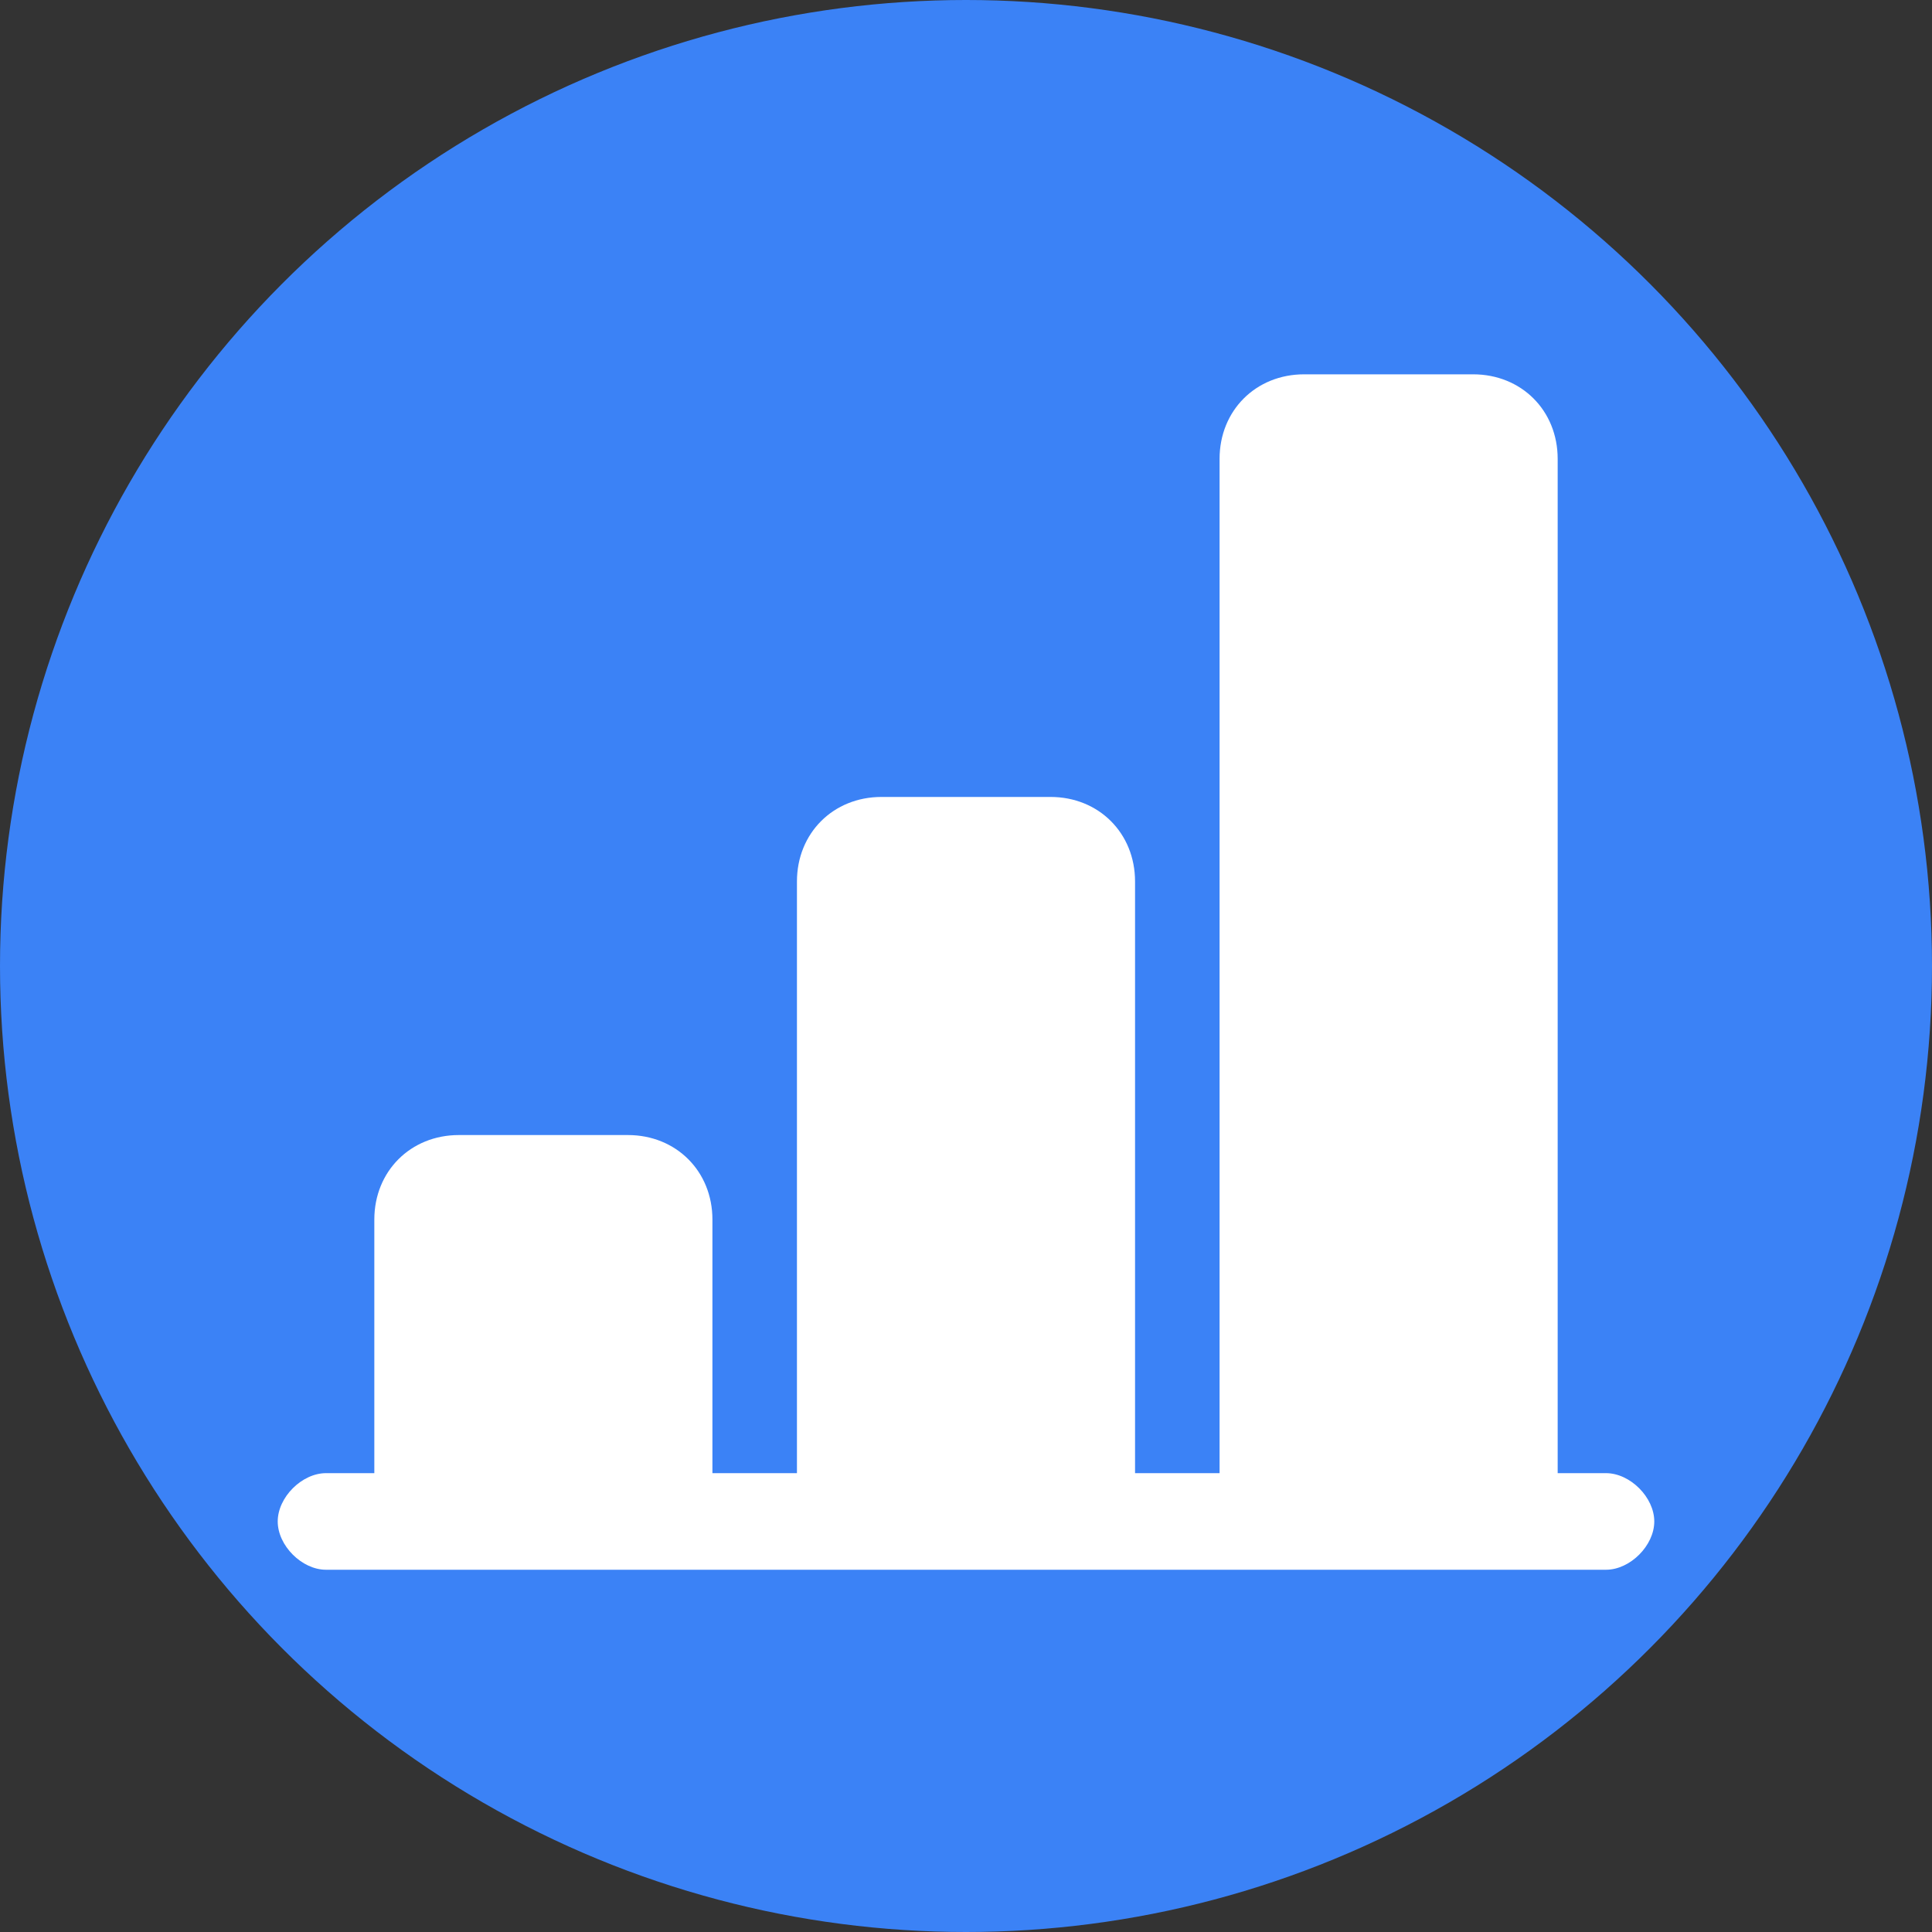 <svg xmlns="http://www.w3.org/2000/svg" width="16" height="16" fill="currentColor" class="bi bi-bar-chart-line-fill" viewBox="0 0 16 16">
<rect x="0" y="0" width="16" height="16" fill="#333333" stroke="none"/>
<style type="text/css">.st0{fill:#3B82F6;}.st1{fill:#FFFFFF;}</style>
<circle class="st0" cx="8" cy="8" r="8"/>
<path class="st1" d="M10.1,3.8c0-0.4,0.3-0.7,0.7-0.7h1.4c0.4,0,0.7,0.3,0.7,0.7v8.4h0.4c0.2,0,0.4,0.2,0.4,0.4s-0.2,0.4-0.4,0.4H2.7c-0.2,0-0.4-0.2-0.4-0.4s0.2-0.4,0.4-0.4h0.4v-2.1c0-0.4,0.3-0.7,0.7-0.7h1.4c0.4,0,0.7,0.3,0.7,0.7v2.1h0.7V7.3c0-0.4,0.3-0.7,0.7-0.7h1.4c0.4,0,0.7,0.3,0.7,0.7v4.9h0.7V3.8z"/>
</svg>
